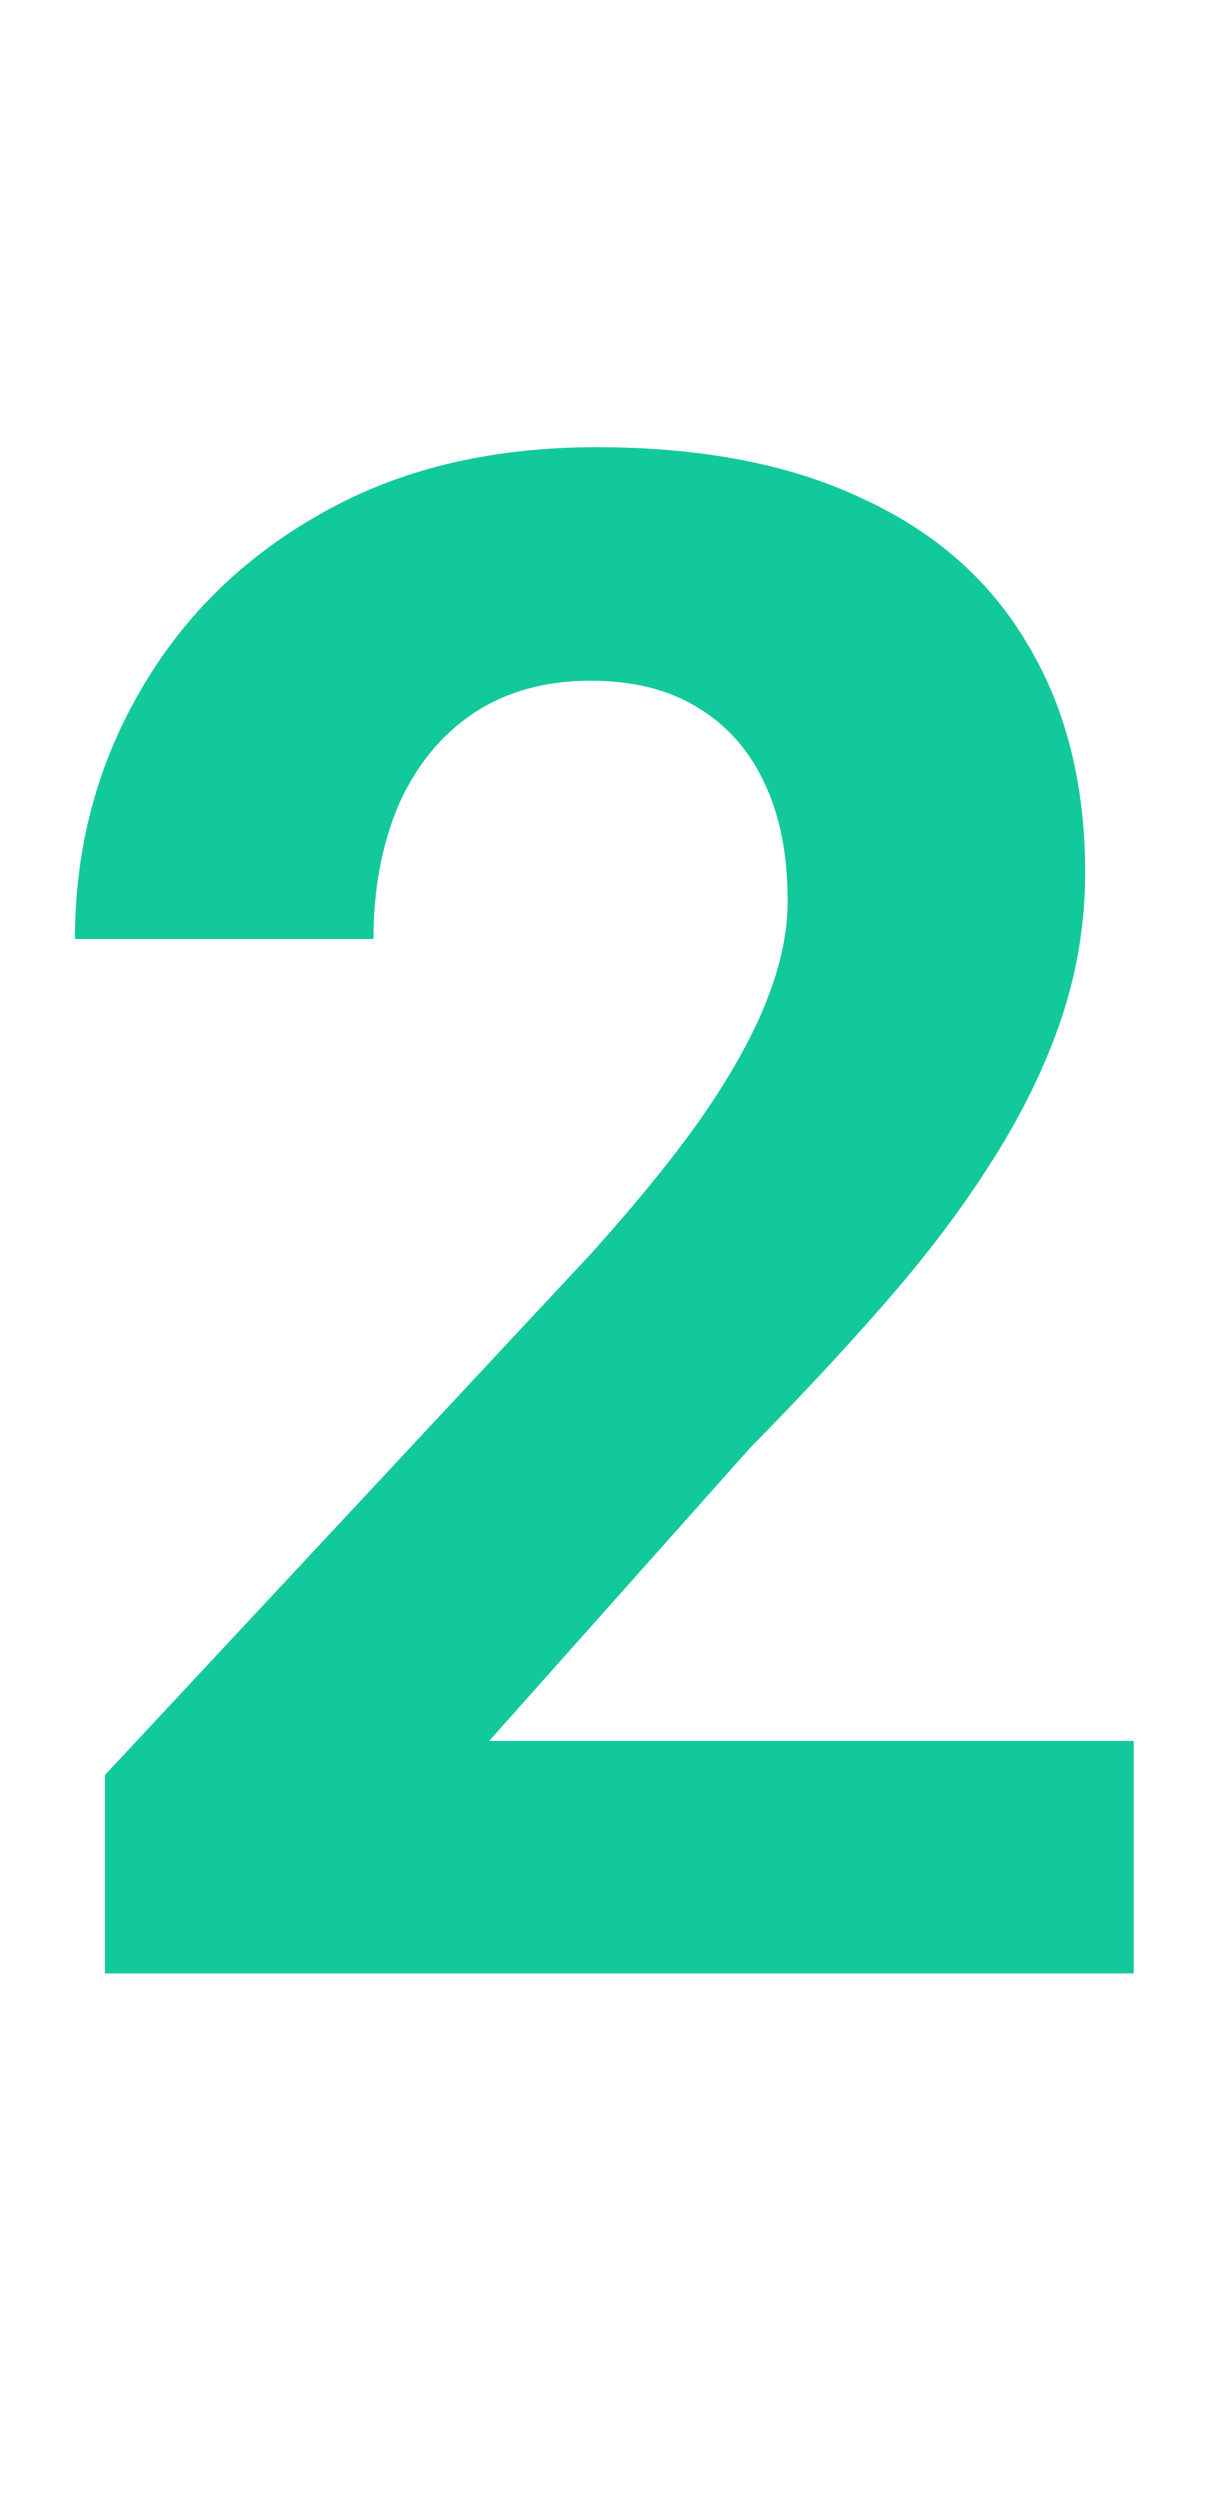 <svg width="80" height="164" viewBox="0 0 80 164" fill="none" xmlns="http://www.w3.org/2000/svg">
<g clip-path="url(#clip0_606_100)">
<path d="M74.402 114.205V129.458H6.885V116.442L38.813 82.21C42.022 78.639 44.553 75.499 46.406 72.787C48.258 70.03 49.592 67.567 50.405 65.398C51.264 63.184 51.693 61.082 51.693 59.094C51.693 56.111 51.196 53.558 50.202 51.434C49.208 49.265 47.739 47.593 45.795 46.417C43.898 45.242 41.547 44.655 38.746 44.655C35.763 44.655 33.187 45.378 31.018 46.824C28.894 48.27 27.267 50.281 26.137 52.857C25.052 55.433 24.51 58.348 24.51 61.602H4.919C4.919 55.727 6.32 50.349 9.122 45.468C11.924 40.543 15.878 36.633 20.985 33.741C26.092 30.804 32.148 29.335 39.152 29.335C46.067 29.335 51.896 30.465 56.642 32.724C61.432 34.939 65.047 38.147 67.488 42.35C69.973 46.508 71.216 51.479 71.216 57.264C71.216 60.517 70.696 63.703 69.657 66.822C68.618 69.895 67.126 72.968 65.183 76.041C63.285 79.069 60.98 82.142 58.269 85.26C55.557 88.378 52.552 91.609 49.253 94.954L32.102 114.205H74.402Z" fill="#12C99C"/>
</g>
<defs>
<clipPath id="clip0_606_100">
<rect width="79.726" height="162.766" fill="white" transform="translate(0.106 0.458)"/>
</clipPath>
</defs>
</svg>
